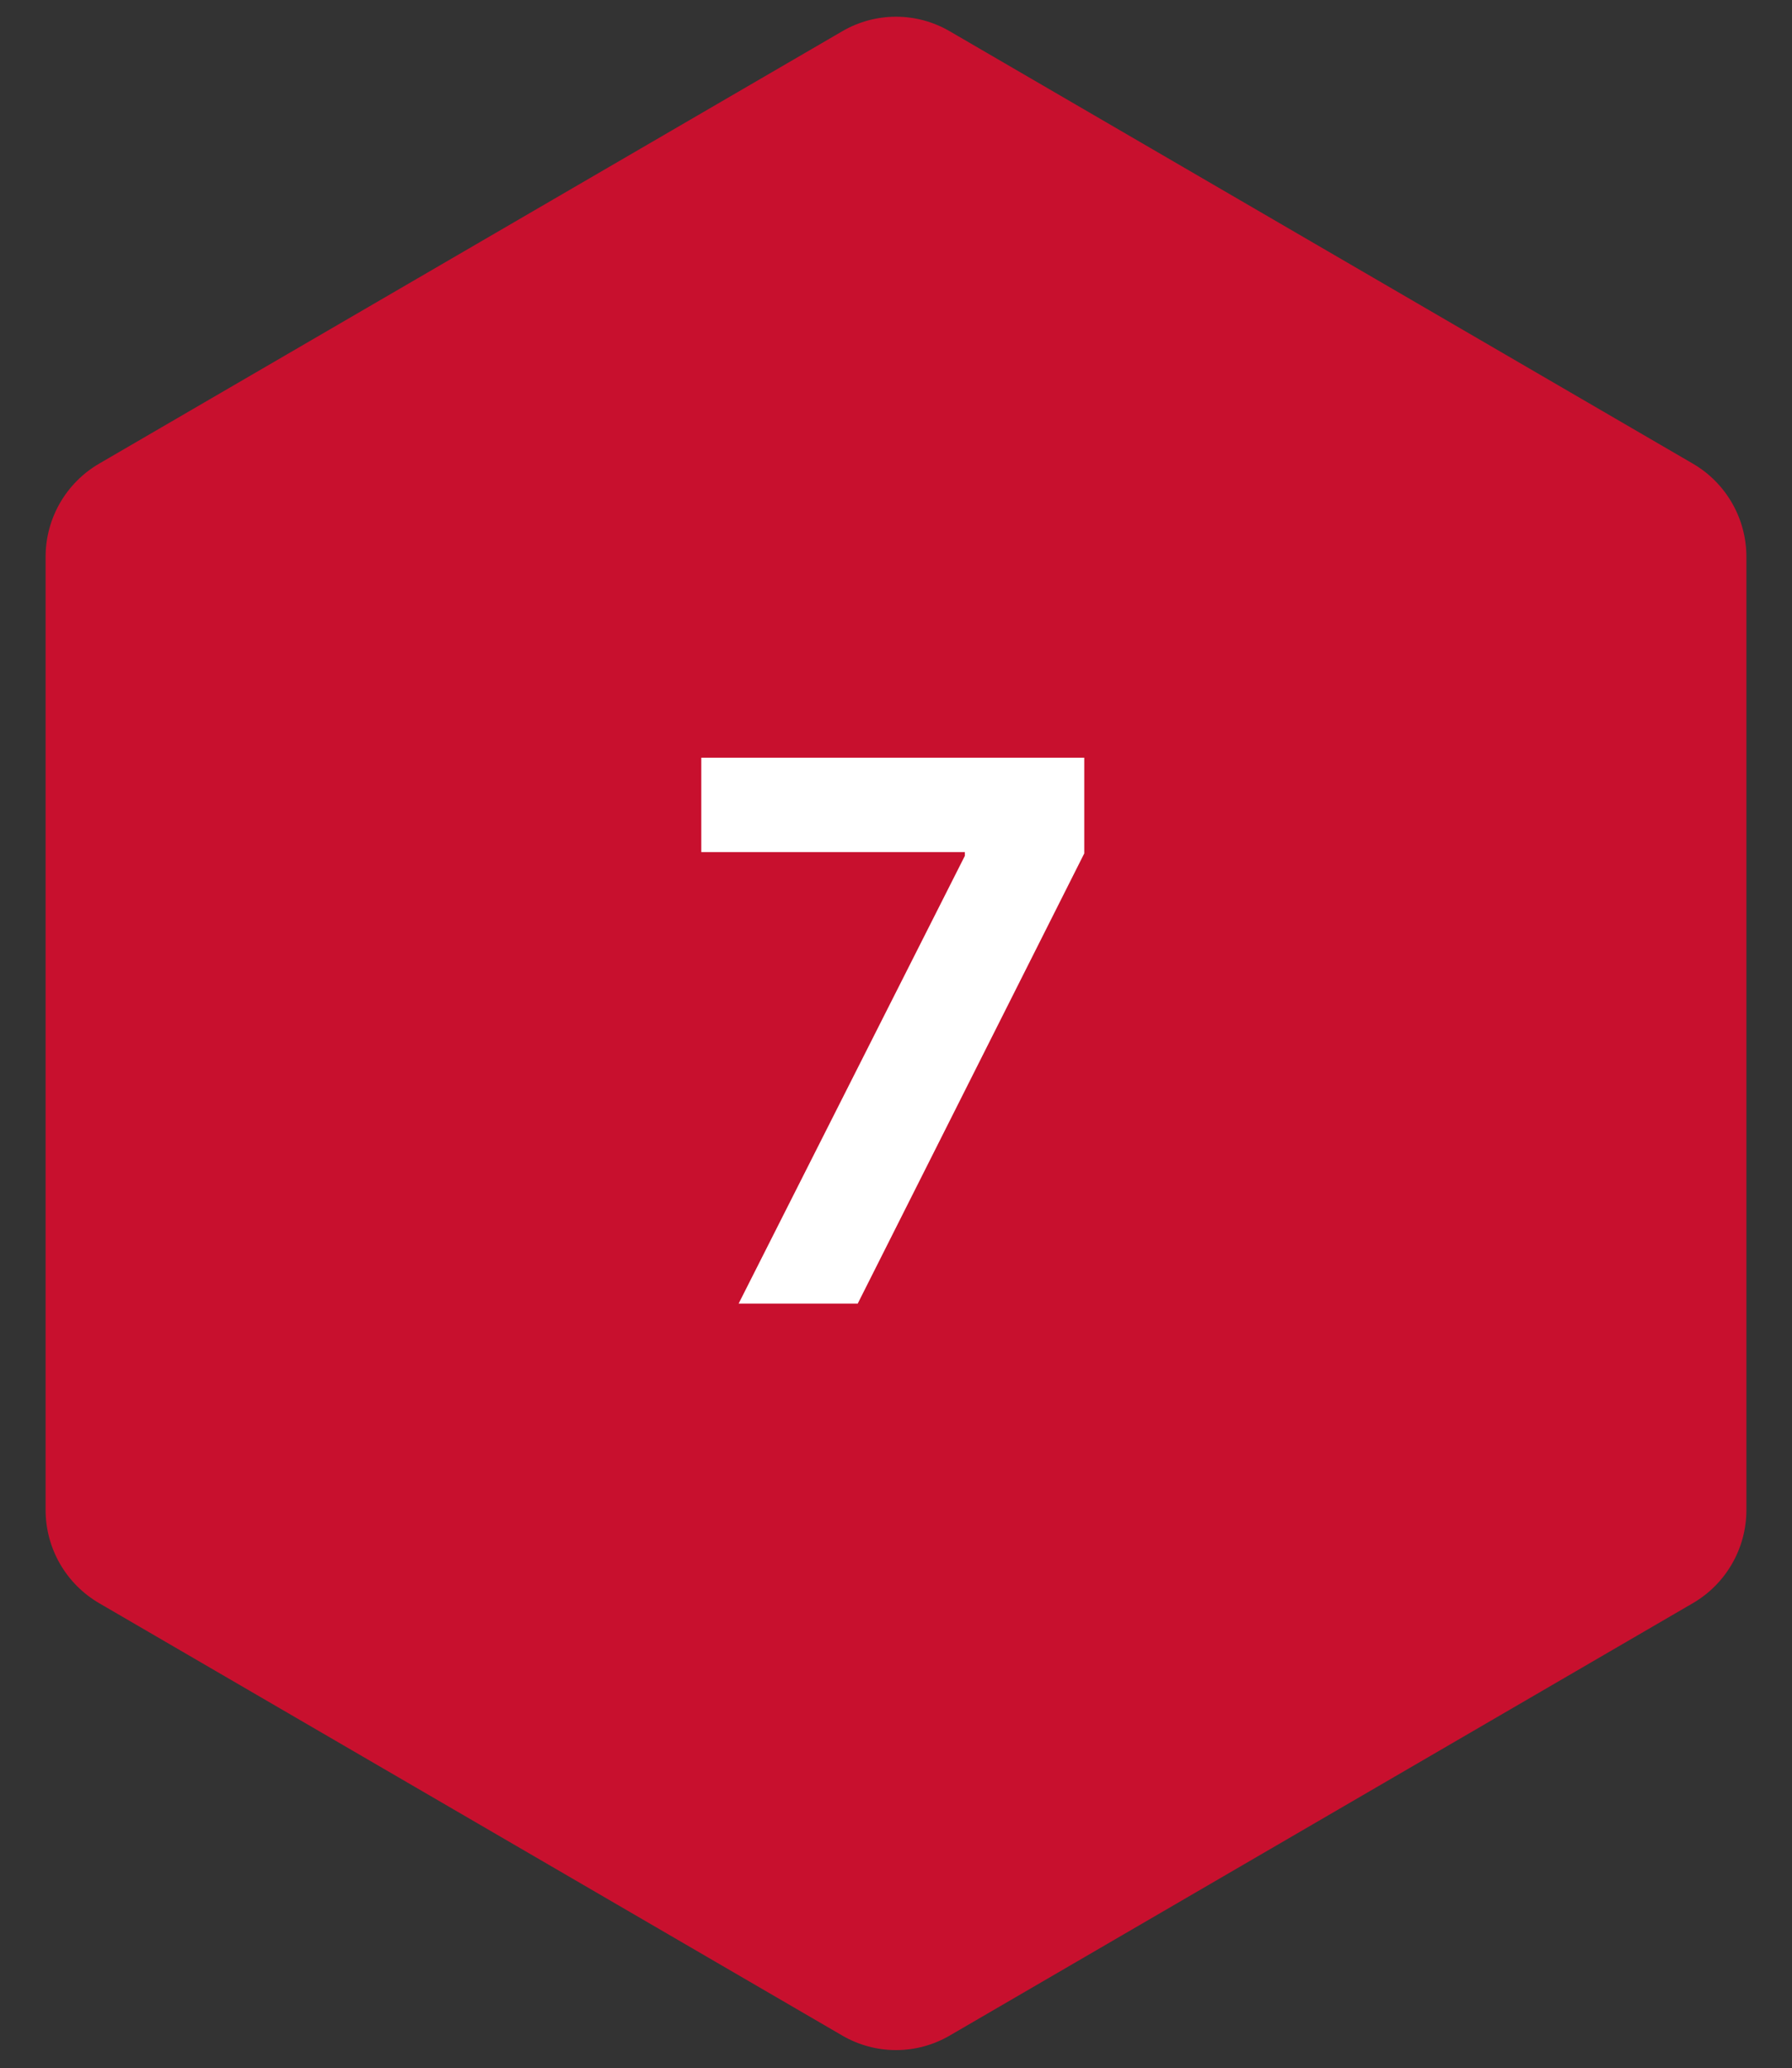 <svg xmlns="http://www.w3.org/2000/svg" xmlns:xlink="http://www.w3.org/1999/xlink" width="500" zoomAndPan="magnify" viewBox="0 0 375 432.75" height="577" preserveAspectRatio="xMidYMid meet" version="1.2"><rect x="0" y="0" width="375" height="432.75" fill="#333333" stroke="none"/><defs><clipPath id="845d6f6a5e"><path d="M 9.543 3 L 365.457 3 L 365.457 429 L 9.543 429 Z M 9.543 3 "/></clipPath><clipPath id="3adfbb78b3"><path d="M 198.715 6.523 L 354.242 97.016 C 361.188 101.055 365.457 108.48 365.457 116.516 L 365.457 315.988 C 365.457 324.02 361.188 331.445 354.242 335.488 L 198.715 425.977 C 191.781 430.008 183.219 430.008 176.285 425.977 L 20.758 335.488 C 13.812 331.445 9.543 324.02 9.543 315.988 L 9.543 116.516 C 9.543 108.48 13.812 101.055 20.758 97.016 L 176.285 6.523 C 183.219 2.492 191.781 2.492 198.715 6.523 Z M 198.715 6.523 "/></clipPath><clipPath id="53ea3259cc"><path d="M 0.543 0 L 356.457 0 L 356.457 426 L 0.543 426 Z M 0.543 0 "/></clipPath><clipPath id="89532aea7b"><path d="M 189.715 3.523 L 345.242 94.016 C 352.188 98.055 356.457 105.48 356.457 113.516 L 356.457 312.988 C 356.457 321.02 352.188 328.445 345.242 332.488 L 189.715 422.977 C 182.781 427.008 174.219 427.008 167.285 422.977 L 11.758 332.488 C 4.812 328.445 0.543 321.02 0.543 312.988 L 0.543 113.516 C 0.543 105.48 4.812 98.055 11.758 94.016 L 167.285 3.523 C 174.219 -0.508 182.781 -0.508 189.715 3.523 Z M 189.715 3.523 "/></clipPath><clipPath id="78282dd17e"><rect x="0" width="357" y="0" height="426"/></clipPath><clipPath id="5c0c2e747e"><rect x="0" width="95" y="0" height="189"/></clipPath></defs><g id="3b7785f2bc"><g clip-rule="nonzero" clip-path="url(#845d6f6a5e)"><g clip-rule="nonzero" clip-path="url(#3adfbb78b3)"><g transform="matrix(1,0,0,1,9,3)"><g clip-path="url(#78282dd17e)"><g clip-rule="nonzero" clip-path="url(#53ea3259cc)"><g clip-rule="nonzero" clip-path="url(#89532aea7b)"><path style=" stroke:none;fill-rule:nonzero;fill:#c8102e;fill-opacity:1;" d="M 0.543 -3 L 356.457 -3 L 356.457 429.379 L 0.543 429.379 Z M 0.543 -3 "/></g></g></g></g></g></g><g transform="matrix(1,0,0,1,140,121)"><g clip-path="url(#5c0c2e747e)"><g style="fill:#ffffff;fill-opacity:1;"><g transform="translate(0.785, 151.795)"><path style="stroke:none" d="M 13.781 0 L 61.125 -93.703 L 61.125 -94.484 L 5.969 -94.484 L 5.969 -114.234 L 86.109 -114.234 L 86.109 -94.203 L 38.703 0 Z M 13.781 0 "/></g></g></g></g></g></svg>